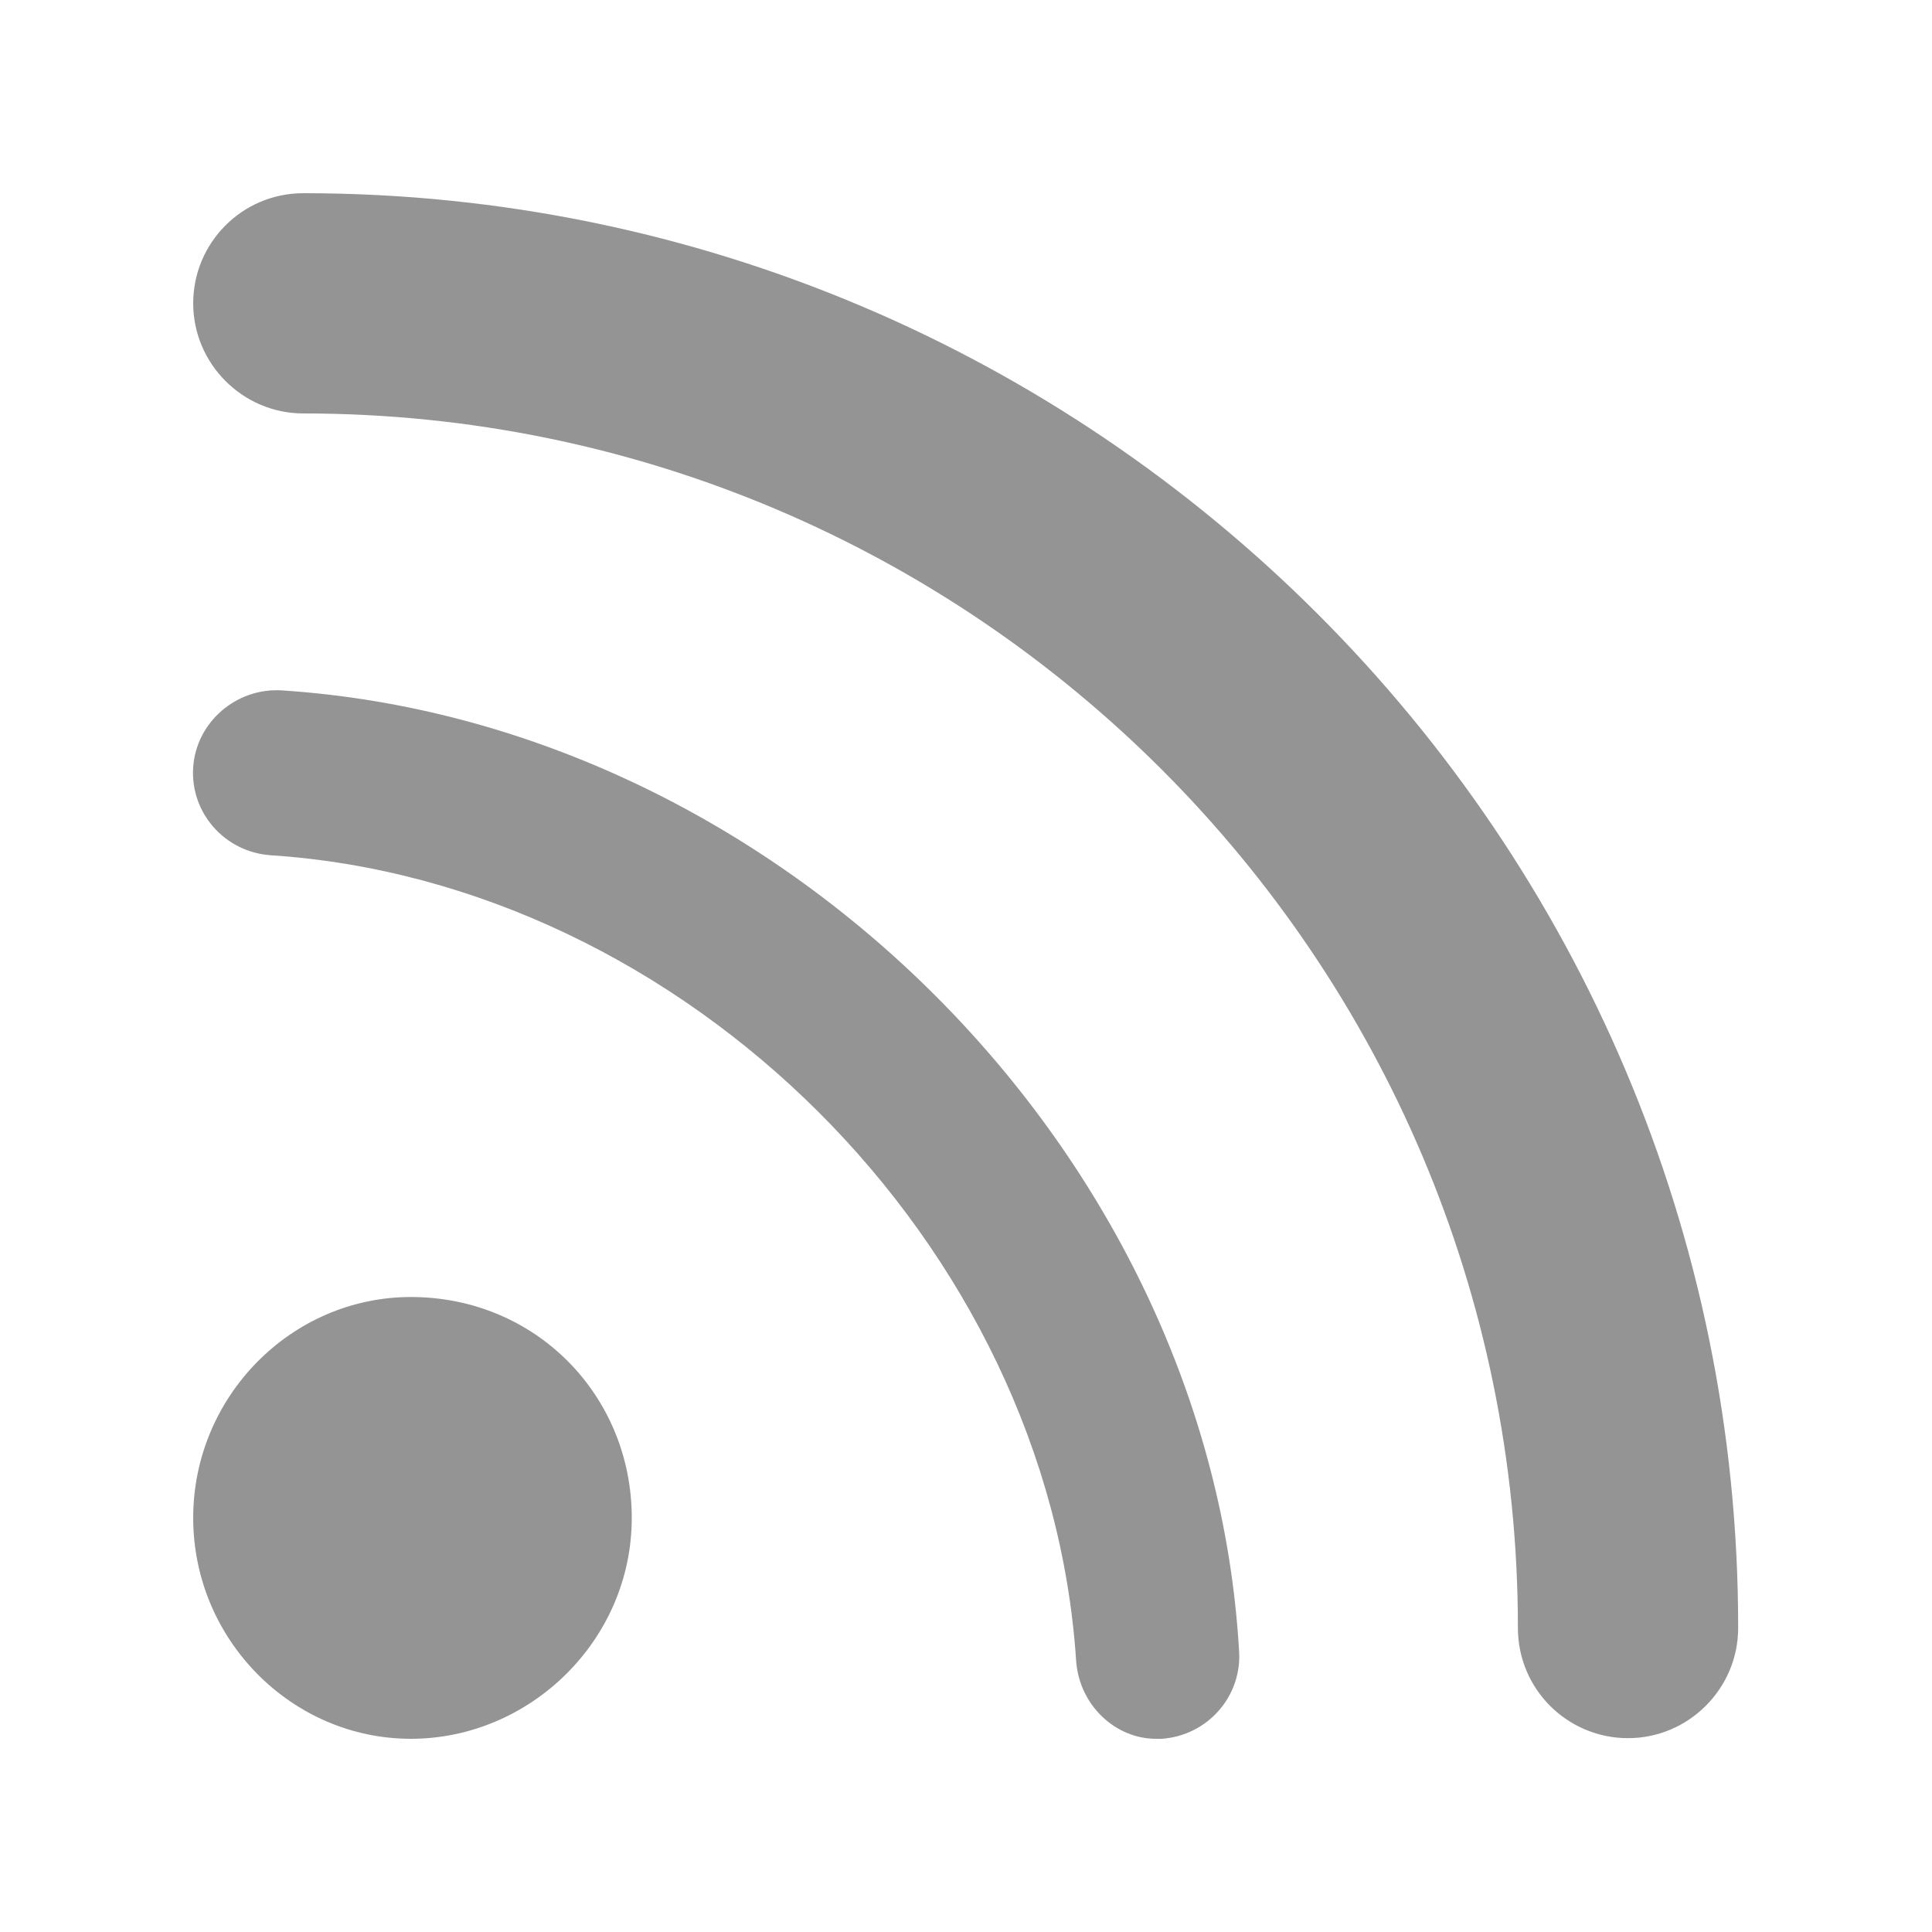 <?xml version="1.0" encoding="UTF-8"?><svg id="Layer_1" xmlns="http://www.w3.org/2000/svg" viewBox="0 0 30 30"><defs><style>.cls-1{fill:#949494;}</style></defs><path class="cls-1" d="M4.37,10.72c-.7-.04-1.32,.49-1.37,1.19-.05,.71,.49,1.32,1.2,1.37,6.43,.42,12.09,6.04,12.51,12.51,.05,.69,.61,1.21,1.24,1.21,.03,0,.06,0,.09,0,.71-.05,1.25-.66,1.2-1.37-.45-7.72-7.15-14.41-14.87-14.91Zm.34-7.72c-.95,0-1.71,.77-1.71,1.71s.77,1.71,1.71,1.71c10.4,0,18.86,8.46,18.86,18.86,0,.95,.77,1.71,1.71,1.71s1.71-.77,1.71-1.71C27,13,17,3,4.71,3Zm1.67,17.14c-1.85,0-3.38,1.54-3.38,3.43s1.53,3.43,3.38,3.43,3.43-1.53,3.43-3.43-1.49-3.43-3.43-3.43Z"/></svg>